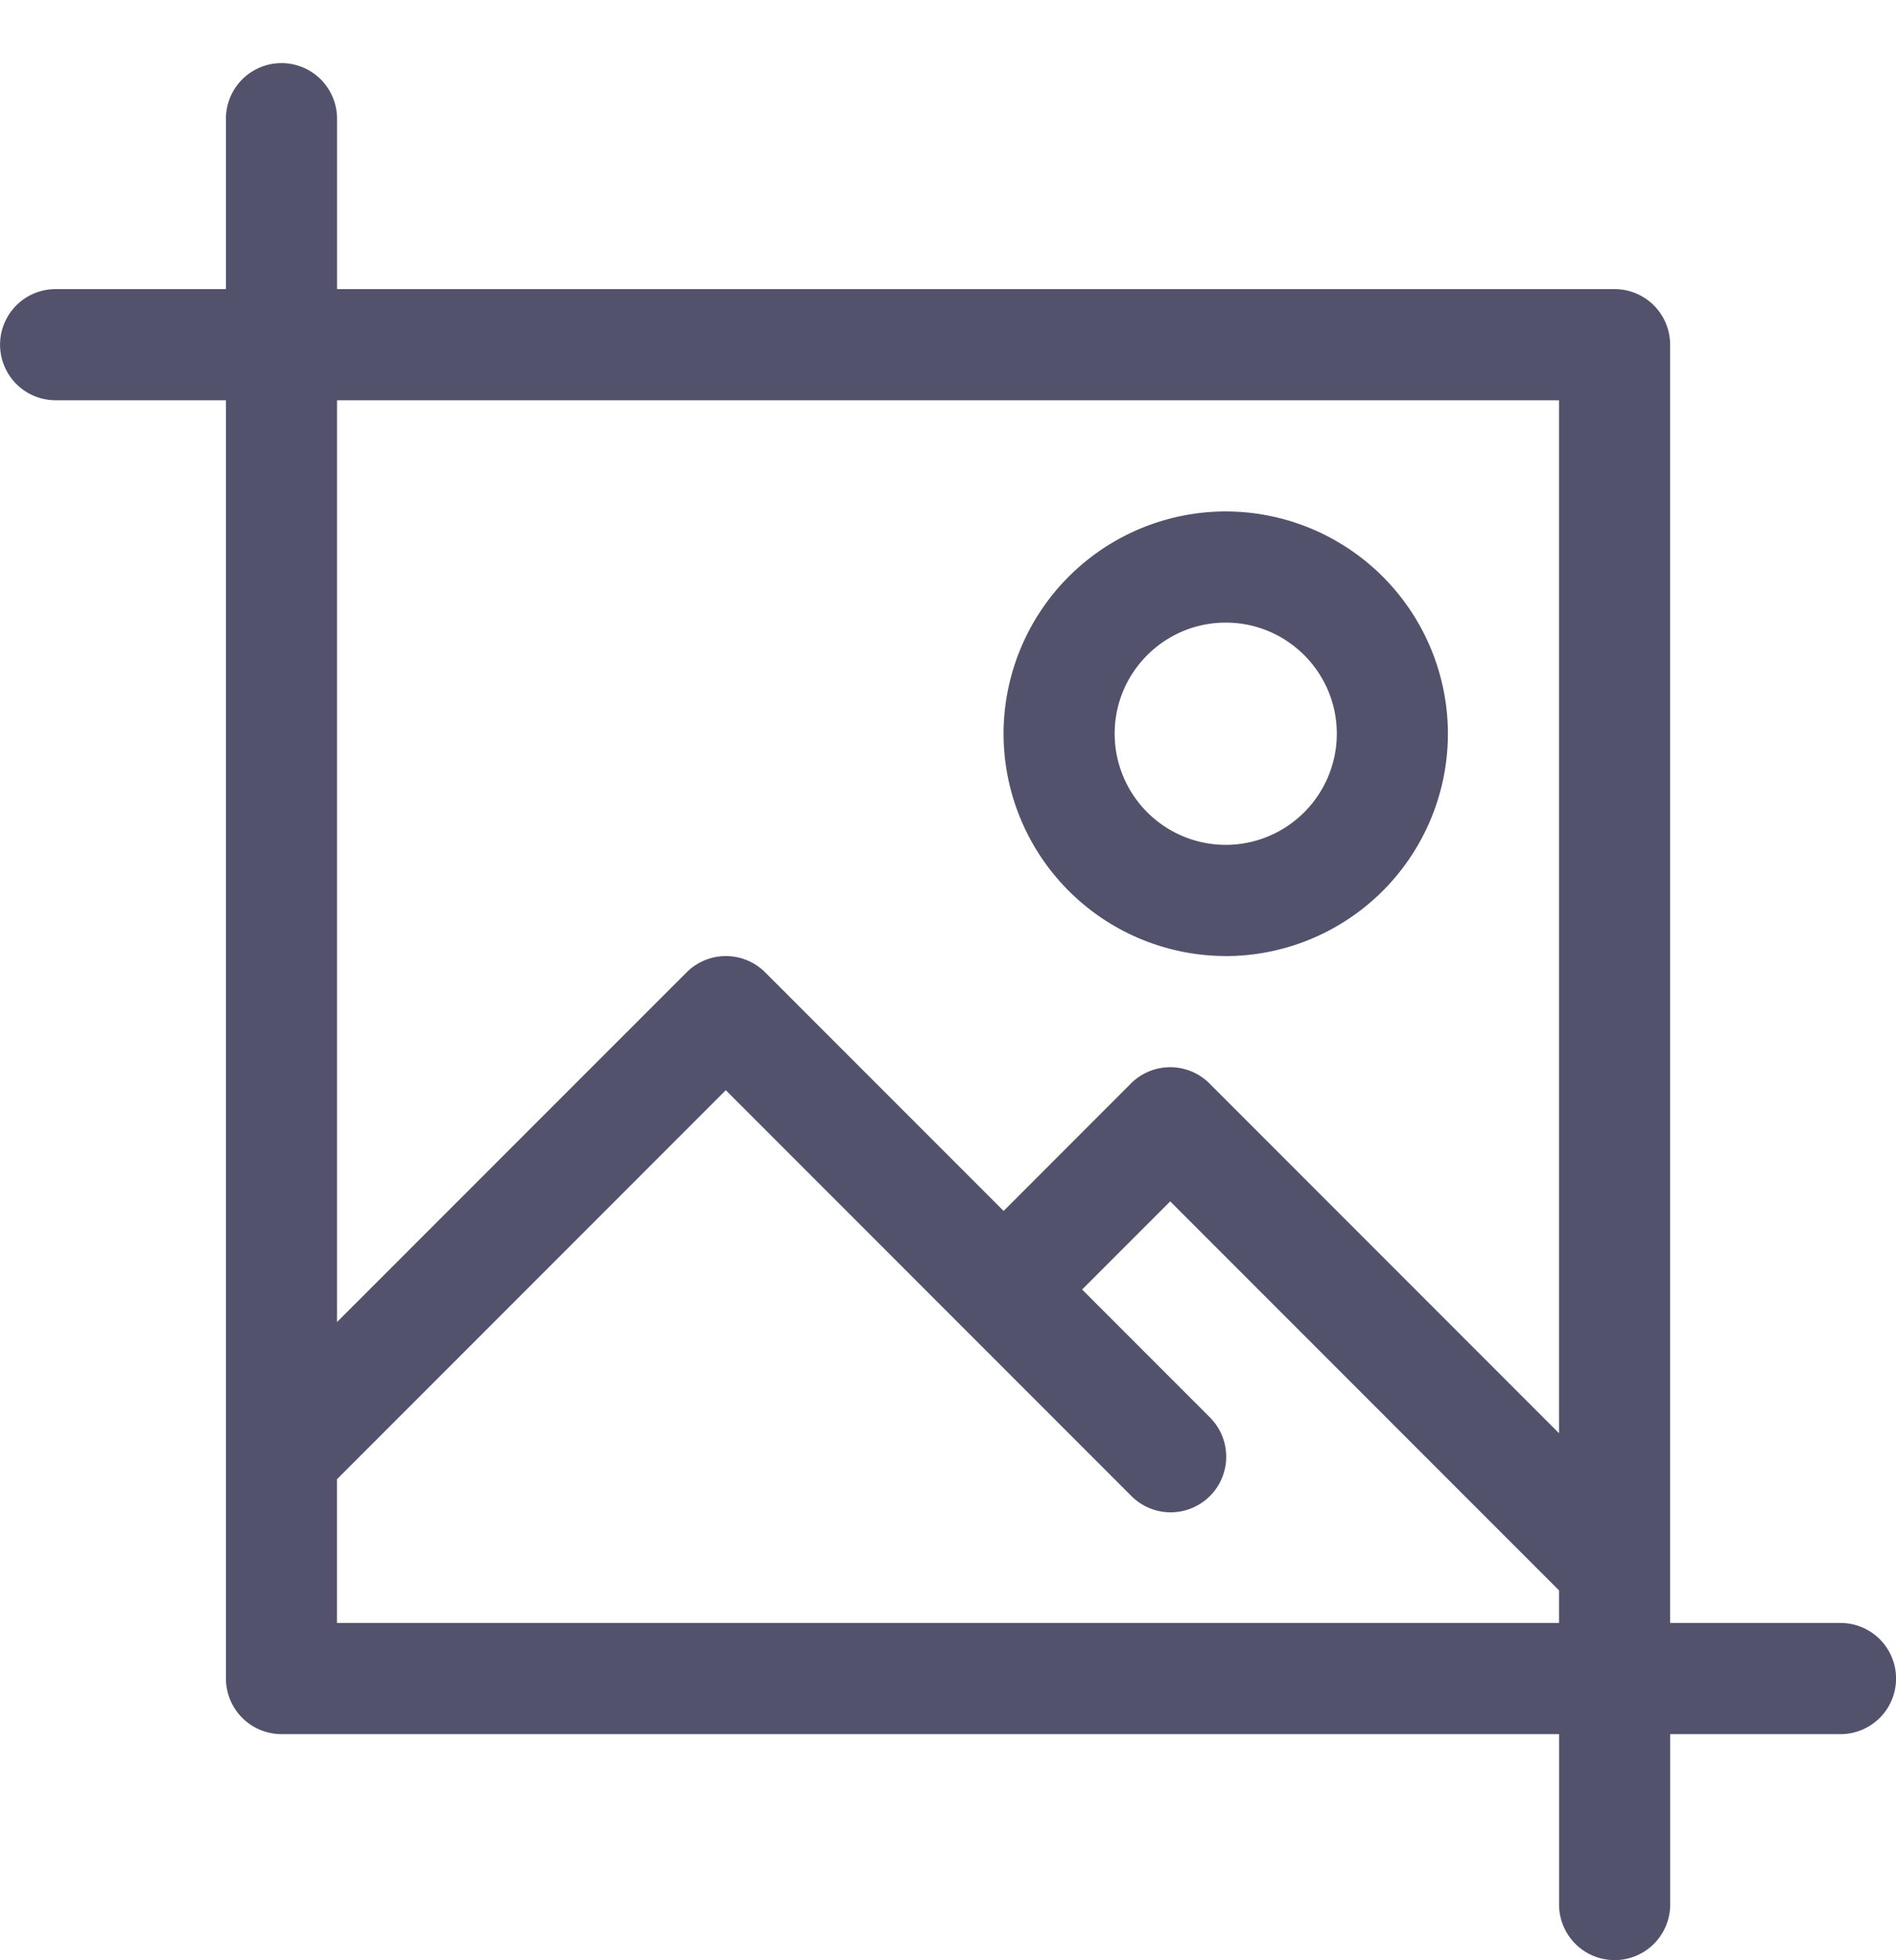 <svg width="30" height="31" fill="none" xmlns="http://www.w3.org/2000/svg"><path d="M29.121 25.666h-2.695V5.451a.879.879 0 00-.88-.879H5.333V1.877a.879.879 0 00-1.758 0v2.695H.88a.879.879 0 000 1.758h2.695v20.215a.88.88 0 00.88.879h20.214v2.695a.879.879 0 001.758 0v-2.695h2.695a.879.879 0 000-1.758zM24.668 6.33v16.335l-5.53-5.53a.879.879 0 00-1.244 0L15.88 19.15l-3.773-3.773a.879.879 0 00-1.243 0l-5.531 5.53V6.33h19.336zM5.332 25.666v-2.273l6.152-6.152 6.41 6.41a.879.879 0 101.243-1.243l-2.015-2.015 1.394-1.394 6.152 6.152v.515H5.332z" fill="#52526C"/><path d="M19.395 15.12a3.52 3.52 0 003.515-3.516 3.52 3.52 0 00-3.515-3.516 3.52 3.52 0 00-3.516 3.516 3.52 3.52 0 003.516 3.515zm0-5.274c.969 0 1.757.788 1.757 1.758a1.76 1.76 0 01-1.758 1.757 1.76 1.76 0 01-1.757-1.758c0-.969.788-1.757 1.758-1.757z" fill="#52526C"/></svg>